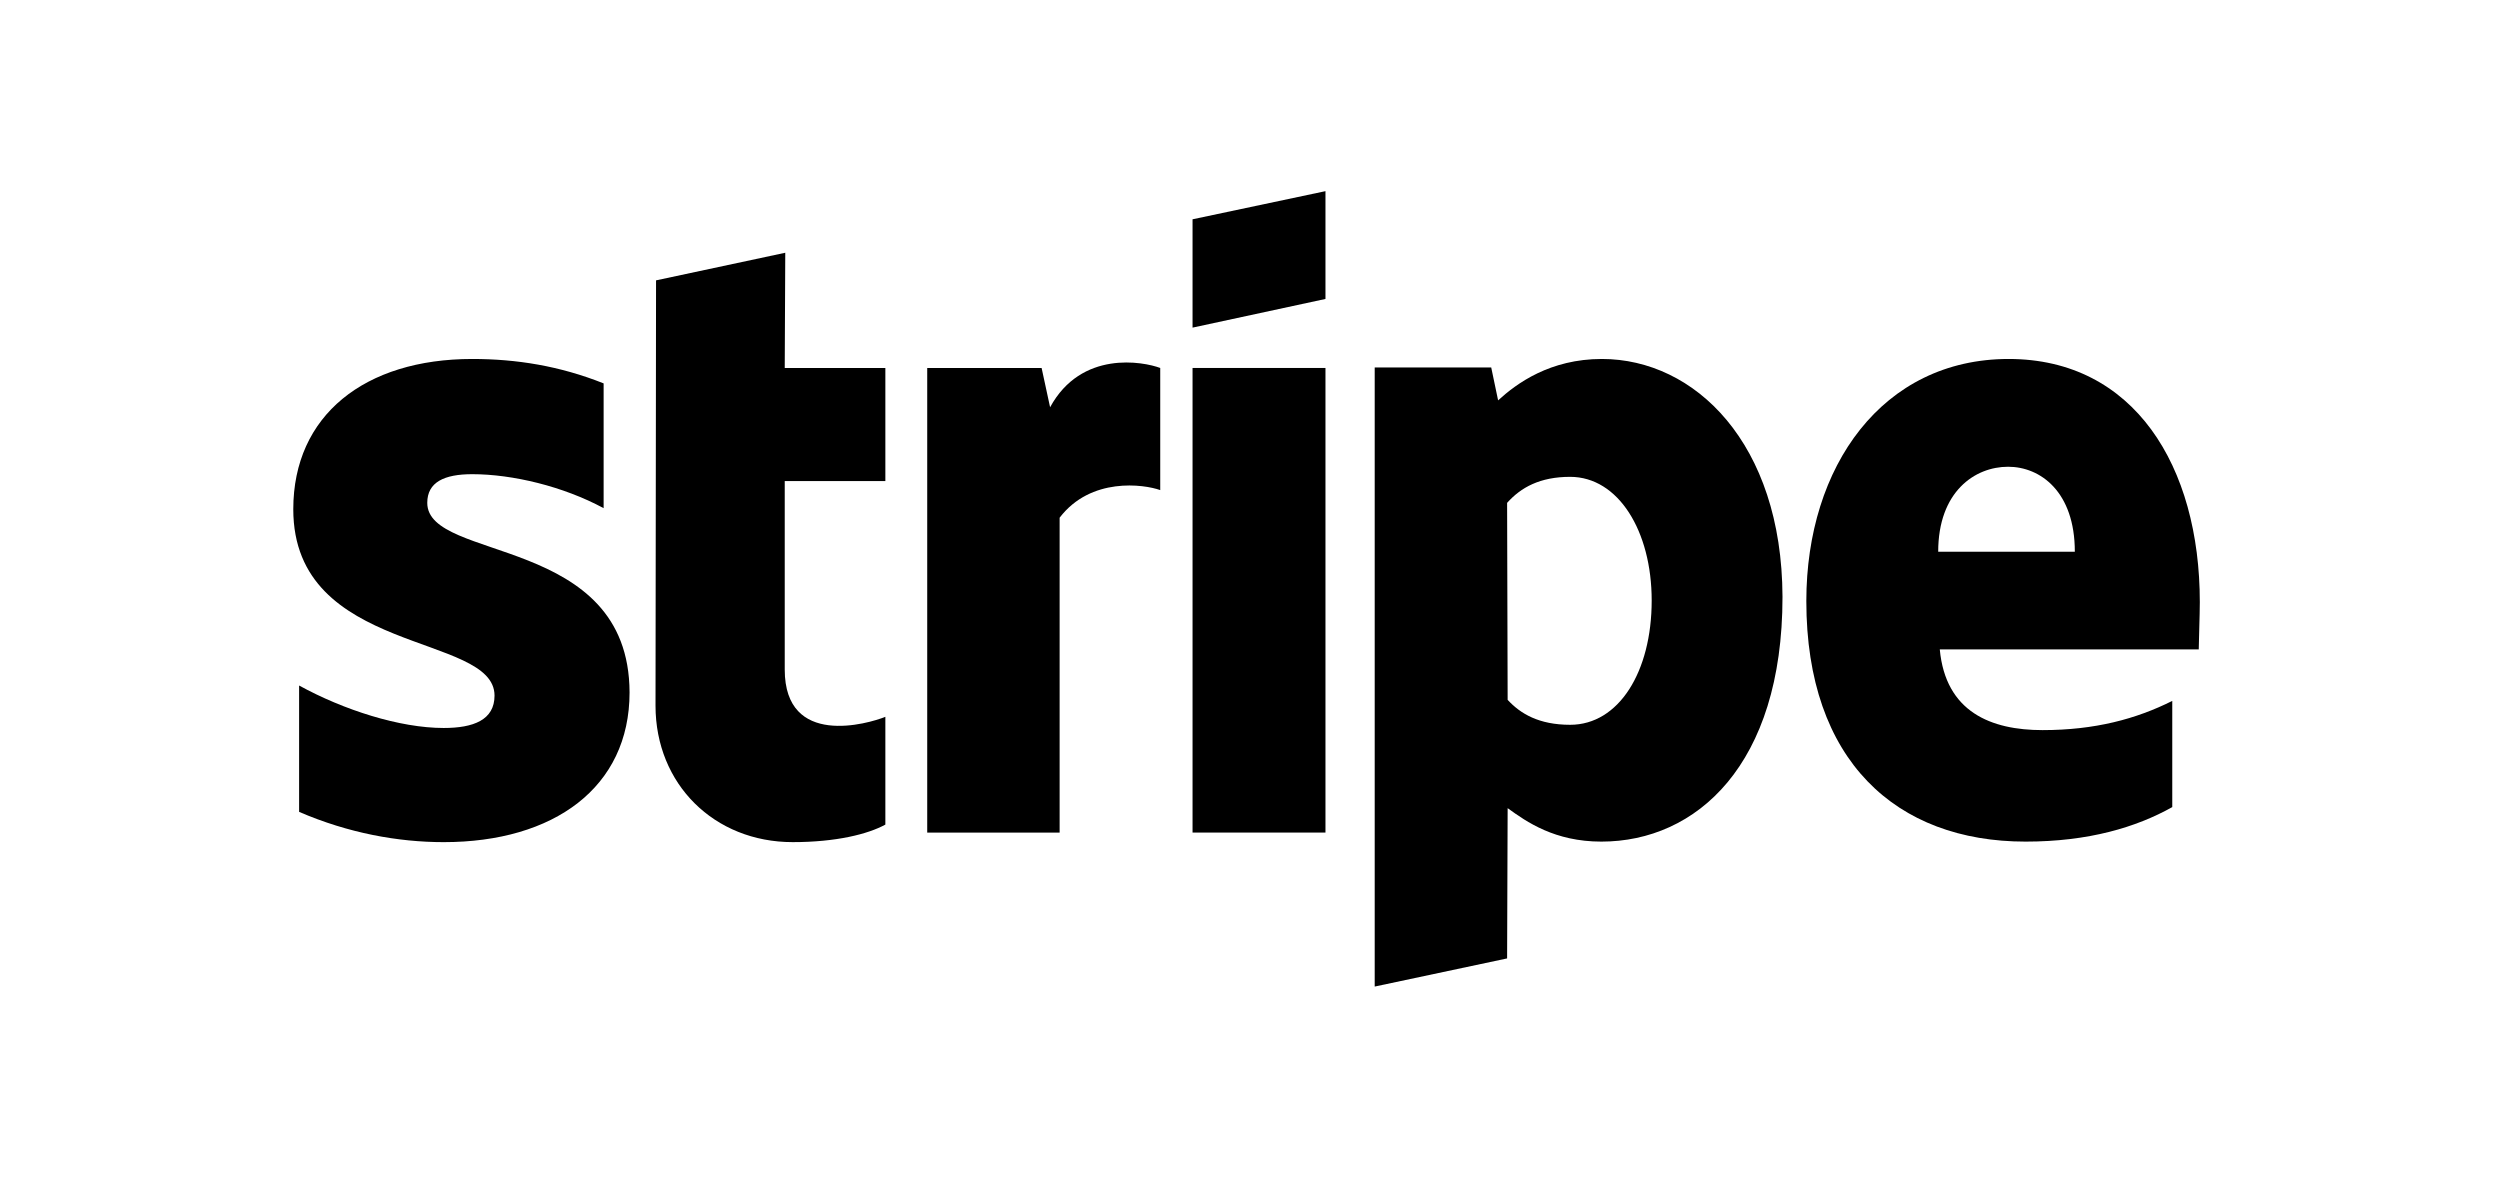 <svg width="160" height="76" viewBox="0 0 160 76" fill="none" xmlns="http://www.w3.org/2000/svg">
<path fill-rule="evenodd" clip-rule="evenodd" d="M140.788 38.537C140.788 29.838 136.585 22.974 128.552 22.974C120.486 22.974 115.605 29.838 115.605 38.469C115.605 48.698 121.367 53.863 129.637 53.863C133.67 53.863 136.721 52.946 139.025 51.654V44.858C136.721 46.013 134.077 46.727 130.722 46.727C127.434 46.727 124.519 45.572 124.146 41.562H140.72C140.72 41.12 140.788 39.353 140.788 38.537ZM124.045 35.309C124.045 31.469 126.383 29.872 128.518 29.872C130.586 29.872 132.789 31.469 132.789 35.309H124.045Z" fill="black"/>
<path fill-rule="evenodd" clip-rule="evenodd" d="M102.522 22.974C99.2 22.974 97.065 24.537 95.879 25.624L95.438 23.517H87.981V63.14L96.455 61.339L96.489 51.722C97.709 52.606 99.505 53.863 102.488 53.863C108.555 53.863 114.08 48.97 114.08 38.198C114.046 28.343 108.453 22.974 102.522 22.974ZM100.488 46.387C98.489 46.387 97.302 45.674 96.489 44.79L96.455 32.183C97.336 31.197 98.556 30.518 100.488 30.518C103.573 30.518 105.708 33.984 105.708 38.435C105.708 42.989 103.606 46.387 100.488 46.387Z" fill="black"/>
<path fill-rule="evenodd" clip-rule="evenodd" d="M76.323 20.968L84.83 19.133V12.234L76.323 14.035V20.968Z" fill="black"/>
<path d="M84.83 23.55H76.323V53.284H84.83V23.55Z" fill="black"/>
<path fill-rule="evenodd" clip-rule="evenodd" d="M67.206 26.065L66.663 23.55H59.342V53.285H67.816V33.133C69.815 30.517 73.205 30.992 74.255 31.366V23.55C73.171 23.143 69.205 22.395 67.206 26.065Z" fill="black"/>
<path fill-rule="evenodd" clip-rule="evenodd" d="M50.257 16.176L41.987 17.943L41.953 45.162C41.953 50.192 45.715 53.896 50.732 53.896C53.511 53.896 55.544 53.386 56.663 52.774V45.876C55.578 46.318 50.223 47.881 50.223 42.852V30.788H56.663V23.55H50.223L50.257 16.176Z" fill="black"/>
<path fill-rule="evenodd" clip-rule="evenodd" d="M27.345 32.183C27.345 30.858 28.43 30.348 30.226 30.348C32.802 30.348 36.056 31.129 38.632 32.523V24.537C35.819 23.415 33.039 22.974 30.226 22.974C23.346 22.974 18.77 26.576 18.77 32.59C18.77 41.97 31.65 40.474 31.65 44.518C31.65 46.081 30.294 46.591 28.396 46.591C25.583 46.591 21.99 45.436 19.143 43.873V51.96C22.295 53.32 25.481 53.897 28.396 53.897C35.446 53.897 40.292 50.397 40.292 44.314C40.259 34.188 27.345 35.989 27.345 32.183Z" fill="black"/>
</svg>
